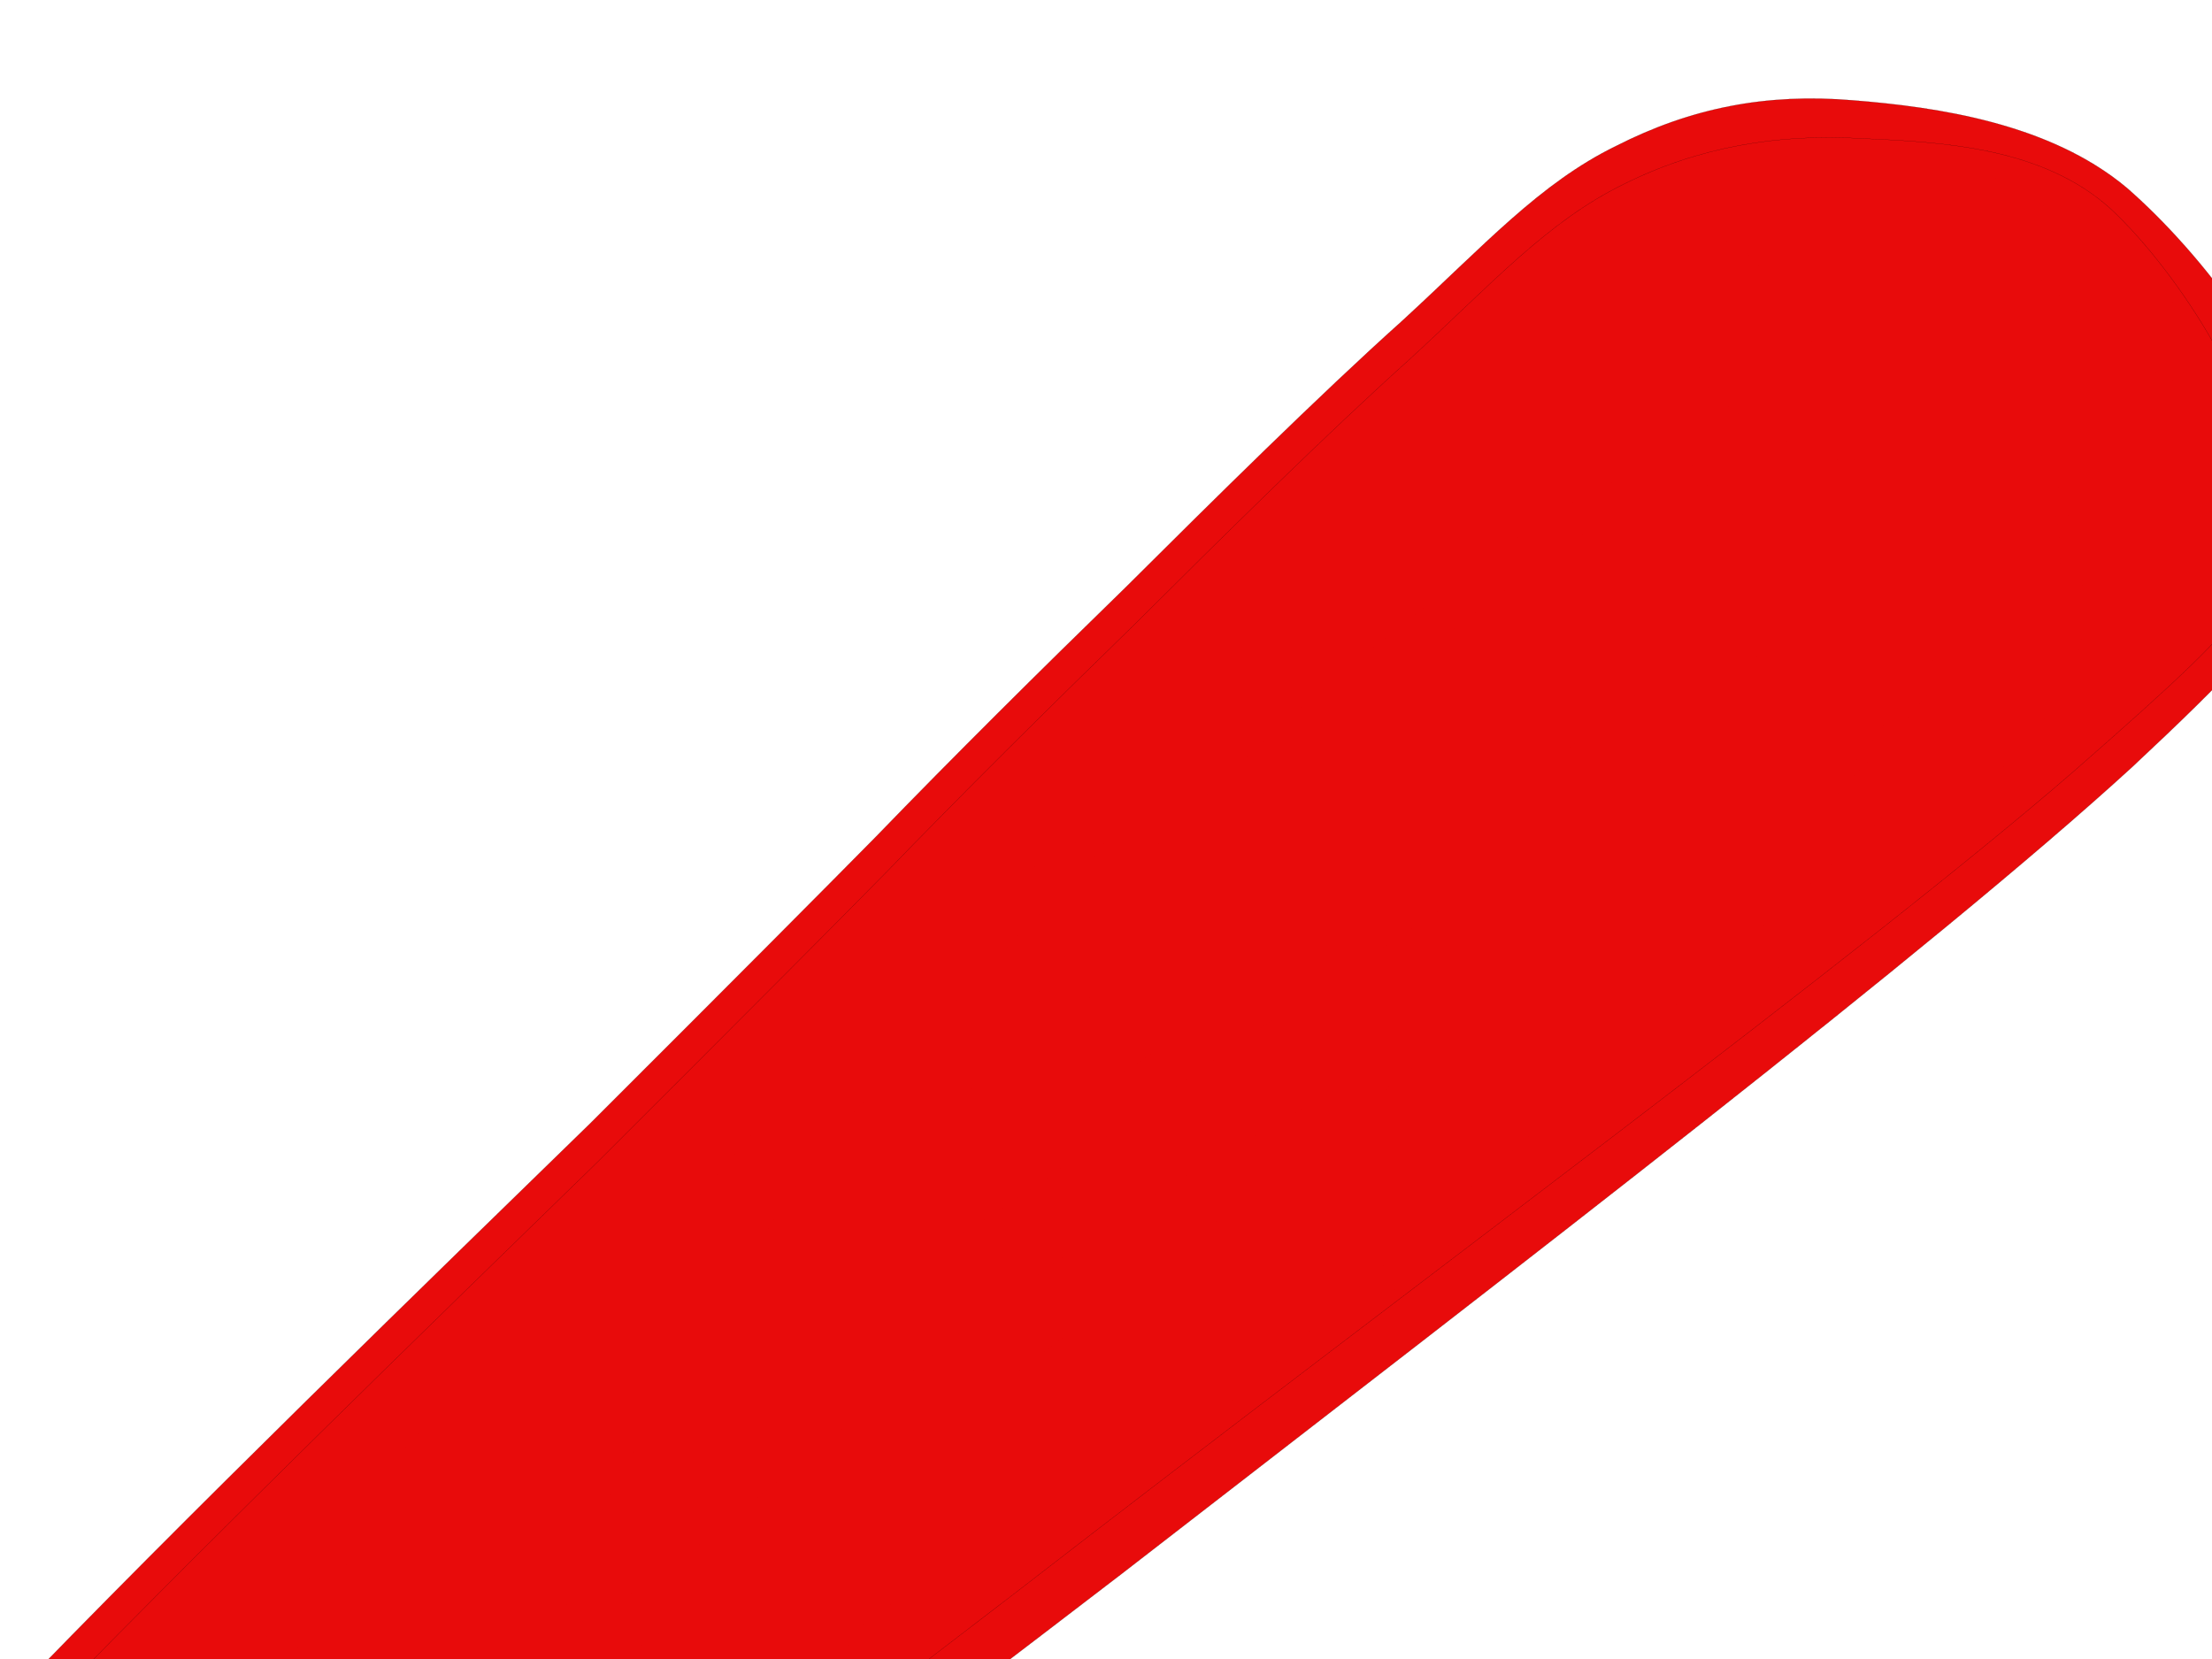 <?xml version="1.0"?><svg width="640" height="480" xmlns="http://www.w3.org/2000/svg">
 <title>llama bat logo</title>
 <g>
  <title>Layer 1</title>
  <g id="Layer_1">
   <g id="svg_1">
    <path id="svg_2" stroke-width="0.036" stroke-miterlimit="10" stroke="#000000" fill-rule="evenodd" d="m253.438,242.085c22.696,-23.458 46.802,-47.375 72.317,-72.212c25.519,-25.412 55.965,-55.539 79.93,-77.042c23.683,-21.733 39.753,-39.786 61.889,-50.594c21.709,-11.039 43.418,-15.293 68.37,-13.224c24.67,1.955 57.093,6.669 79.366,25.297c21.568,18.743 51.313,56.229 51.736,84.976c0.141,27.827 6.625,29.667 -50.181,82.676c-58.22,53.239 -175.088,142.584 -292.37,233.425c-117.995,90.495 -308.585,233.655 -406.555,305.752c-97.41,71.404 -119.26,78.878 -175.365,121.769c-56.388,42.546 -105.586,85.554 -160.141,132.587c-55.26,46.794 -109.533,94.52 -166.626,145.798c4.37,9.662 3.947,18.516 -0.705,27.025c-4.934,8.391 -16.211,19.545 -28.335,23.224c-12.687,3.108 -34.537,2.875 -45.956,-3.332c-11.7,-6.787 -21.286,-23.231 -22.837,-35.071c-1.551,-12.188 2.678,-27.367 12.687,-34.953c9.727,-7.48 24.247,-10.582 44.687,-9.314c32.846,-30.587 71.471,-66.584 119.683,-110.158c47.789,-43.814 102.907,-87.505 165.357,-149.717c62.449,-63.016 146.044,-160.753 203.983,-223.651c56.669,-62.898 84.581,-97.739 135.894,-151.093c51.877,-54.044 127.017,-126.831 170.432,-169.147c42.283,-42.201 69.49,-69.568 82.741,-83.021z" clip-rule="evenodd" fill="#e80b0b"/>
    <path id="svg_3" stroke-width="0.036" stroke-miterlimit="10" stroke="#000000" fill-rule="evenodd" fill="#e80b0b" d="m255.693,253.123c22.696,-23.457 46.802,-47.375 72.317,-72.212c25.519,-25.412 55.965,-55.539 79.929,-77.042c23.683,-21.733 39.753,-39.786 61.885,-50.594c21.709,-10.809 44.547,-14.603 68.511,-13.224c23.683,1.035 52.723,2.53 72.458,20.468c19.317,18.053 45.815,58.069 44.127,85.896c-2.114,27.137 5.075,24.262 -55.119,76.927c-61.18,53.009 -187.207,145.574 -305.198,236.874c-118.41,90.84 -301.529,230.553 -398.238,303.797c-96.564,72.209 -122.079,85.206 -177.621,129.019c-55.824,43.577 -102.203,86.464 -154.361,130.853c-52.582,44.385 -104.74,87.739 -158.59,132.699c3.101,15.408 3.101,26.907 0,34.953c-3.101,7.704 -9.445,10.694 -18.467,12.994c-9.304,2.526 -27.912,4.941 -37.921,1.035c-10.996,-4.718 -22.414,-16.213 -24.529,-27.025c-2.115,-11.035 3.242,-29.552 12.264,-36.914c9.022,-7.244 21.991,-9.889 40.458,-7.011c32.987,-29.21 71.894,-64.275 119.965,-106.938c47.929,-42.772 102.767,-85.778 165.075,-147.641c62.449,-62.902 146.044,-160.523 203.982,-223.654c56.67,-62.895 84.582,-97.736 135.894,-151.09c51.877,-54.044 127.017,-126.831 170.432,-169.147c42.287,-42.2 69.494,-69.567 82.745,-83.021l0,0z" clip-rule="evenodd"/>
    <path id="svg_4" fill-rule="evenodd" d="m493.512,110.999c6.34,10.464 37.075,24.262 42.71,22.308c4.652,-2.415 -6.203,-24.607 -12.405,-35.071c-6.622,-10.809 -19.736,-30.242 -24.669,-28.172c-5.357,2.185 -12.123,30.012 -5.635,40.936z" clip-rule="evenodd" fill="#e80b0b"/>
    <path id="svg_5" fill-rule="evenodd" d="m585.42,75.698c9.445,9.889 35.383,32.656 42.432,34.151c6.625,1.035 7.75,-15.178 -1.551,-25.527c-10.428,-10.579 -48.635,-34.151 -55.965,-35.646c-6.908,-1.265 5.357,16.443 15.083,27.022z" clip-rule="evenodd" fill="#e80b0b"/>
    <path id="svg_6" fill-rule="evenodd" d="m493.512,187.466c-16.07,7.704 -54.978,43.465 -88.388,66.923c-33.41,23.228 -102.344,74.397 -109.537,71.407c-7.326,-3.91 35.665,-61.748 65.977,-92.335c30.026,-30.702 88.388,-75.547 113.057,-89.345c24.106,-13.684 29.181,8.509 32.56,7.129c2.964,-1.61 -2.115,-17.363 -13.11,-16.673c-10.995,0.345 -25.797,0 -53.145,19.778c-28.617,19.778 -82.044,62.323 -113.057,97.969c-31.013,35.416 -77.392,105.329 -70.062,112.573c8.035,6.209 73.727,-45.995 114.463,-72.327c39.753,-26.562 103.194,-66.578 123.916,-84.171c20.022,-18.053 12.264,-28.287 -2.674,-20.928z" clip-rule="evenodd" fill="#e80b0b"/>
    <path id="svg_7" fill-rule="evenodd" d="m368.187,325.681c-19.595,10.809 -38.908,22.308 -72.599,46.455c-34.392,24.262 -119.119,101.304 -130.255,97.164c-10.851,-5.174 38.625,-87.505 64.705,-125.451c26.079,-37.946 84.296,-90.725 89.797,-100.614c4.088,-9.889 -34.96,14.373 -61.181,40.821c-26.643,25.987 -74.713,80.031 -94.167,115.562c-19.595,35.301 -32.423,89.23 -20.018,95.67c12.973,5.634 51.172,-27.482 96.145,-58.989c44.683,-31.736 148.437,-110.733 170.428,-129.246c21.004,-18.743 -23.542,7.704 -42.854,18.628z" clip-rule="evenodd" fill="#e80b0b"/>
    <path id="svg_8" fill-rule="evenodd" d="m117.543,543.927c-0.278,4.255 -60.613,58.069 -79.789,65.198c-19.172,7.014 -46.379,7.474 -32.705,-24.377c14.238,-33.231 105.445,-158.453 115.45,-169.492c8.458,-10.004 -45.251,78.536 -59.912,107.283c-14.661,28.287 -35.102,57.149 -25.515,61.289c9.594,3.335 81.484,-44.27 82.471,-39.901z" clip-rule="evenodd" fill="#e80b0b"/>
    <path id="svg_9" fill-rule="evenodd" d="m-79.25,628.216c-4.793,-0.23 -35.947,47.375 -33.128,58.529c2.537,10.806 19.595,18.51 48.493,7.123c28.758,-12.189 67.238,-37.138 122.502,-76.237c55.119,-39.326 181.286,-137.18 205.533,-156.038c22.696,-18.513 -35.81,23.112 -66.256,45.075c-31.154,21.848 -77.815,57.839 -116.018,84.516c-38.485,26.562 -82.471,54.734 -110.661,71.641c-27.912,16.213 -47.366,30.009 -55.683,24.604c-8.458,-6.321 9.586,-58.871 5.216,-59.212z" clip-rule="evenodd" fill="#e80b0b"/>
    <path id="svg_10" fill-rule="evenodd" d="m-109.699,736.879c-14.943,9.544 -27.348,15.06 -39.33,17.823c-12.264,2.526 -32.141,7.704 -31.295,-3.108c0.987,-11.499 13.815,-32.197 37.921,-63.933c-22.132,28.405 -30.449,46.228 -24.952,54.737c5.357,8.049 24.388,6.206 57.656,-5.519z" clip-rule="evenodd" fill="#e80b0b"/>
    <path id="svg_11" fill-rule="evenodd" d="m-136.483,765.051c6.344,-1.728 -32.705,22.534 -51.877,32.426c-19.454,9.656 -58.502,29.552 -63.295,25.067c-5.216,-5.289 25.233,-42.664 34.255,-54.504c8.881,-11.847 20.018,-22.422 18.749,-15.753c-1.973,6.551 -39.048,53.121 -28.617,55.424c10.714,1.607 83.736,-40.709 90.784,-42.66z" clip-rule="evenodd" fill="#e80b0b"/>
    <path id="svg_12" fill-rule="evenodd" d="m-245.593,841.748c-15.366,7.474 -43.7,21.385 -49.198,20.008c-5.498,-2.07 19.312,-30.245 16.775,-30.469c-2.96,-0.23 -26.22,18.74 -33.269,28.517c-7.471,9.426 -16.634,27.137 -9.586,27.824c6.907,0.23 31.859,-13.221 51.454,-24.834c19.454,-12.189 60.476,-42.085 64.846,-45.765c3.524,-3.344 -25.938,16.894 -41.022,24.719z" clip-rule="evenodd" fill="#e80b0b"/>
    <path id="svg_13" fill-rule="evenodd" d="m-603.796,1156.121c13.251,-10.237 38.908,-31.162 80.775,-66.345c41.868,-35.998 121.516,-106.367 168.176,-144.999c46.52,-38.403 99.242,-75.892 108.123,-84.056c7.753,-8.279 -27.489,11.499 -58.925,34.953c-31.718,23.576 -80.211,60.602 -129.692,103.61c-50.749,42.427 -139.137,123.72 -167.894,150.286c-28.194,26.099 -14.238,16.328 -0.564,6.551z" clip-rule="evenodd" fill="#e80b0b"/>
    <path id="svg_14" fill-rule="evenodd" d="m-603.373,1136.458c-0.987,2.185 20.018,-20.238 41.868,-38.866c21.004,-18.858 84.3,-69.111 85.568,-71.755c0.846,-2.185 -57.234,37.144 -78.52,56.347c-21.709,18.746 -47.648,51.17 -48.916,54.274z" clip-rule="evenodd" fill="#e80b0b"/>
    <path id="svg_15" fill-rule="evenodd" d="m-459.443,1010.086c-0.141,1.958 24.529,-24.949 42.996,-39.096c17.903,-14.715 65.833,-43.695 65.974,-46.11c-0.141,-2.07 -48.07,18.628 -65.974,33.231c-18.467,14.373 -43.137,49.448 -42.996,51.974z" clip-rule="evenodd" fill="#e80b0b"/>
    <path id="svg_16" fill-rule="evenodd" d="m-108.853,780.805c-12.123,3.331 -22.978,4.484 -34.678,2.99c-11.7,-1.722 -25.797,-6.558 -34.114,-12.304c-8.317,-6.324 -13.674,-13.687 -16.634,-23.346c-3.242,-9.777 -5.075,-20.58 -3.947,-33.688l-57.515,64.85c4.088,12.652 10.995,22.308 21.286,29.9c9.868,7.474 27.771,12.534 40.176,14.255c12.405,1.265 23.26,-0.575 33.692,-5.976c17.198,-12.189 34.396,-24.381 51.736,-36.681z" clip-rule="evenodd" fill="#e80b0b"/>
    <path id="svg_17" fill-rule="evenodd" d="m324.627,434.919c-10.291,11.844 123.916,-97.739 170.432,-137.985c45.956,-40.476 88.387,-70.602 103.894,-101.419c14.379,-30.932 -15.088,-78.191 -15.507,-82.791c-0.423,-4.14 15.648,36.566 12.265,55.539c-3.947,18.053 9.304,9.084 -35.81,53.814c-46.093,44.845 -223.992,199.618 -235.274,212.842z" clip-rule="evenodd" fill="#e80b0b"/>
    <path id="svg_18" fill-rule="evenodd" d="m522.83,238.408c1.269,-0.575 48.215,-48.643 55.546,-66.578c6.907,-17.938 -12.973,-40.476 -13.956,-40.131c-1.406,0.23 12.973,22.538 6.203,40.706c-7.613,17.935 -48.92,65.655 -47.793,66.003z" clip-rule="evenodd" fill="#e80b0b"/>
    <path id="svg_19" fill-rule="evenodd" d="m-635.796,1136.458c-3.665,10.007 -5.357,18.053 -5.075,24.151c-0.141,6.206 -0.987,10.349 6.203,11.959c6.907,1.38 19.031,-0.118 36.37,-4.025c-14.097,11.147 -25.656,16.325 -35.242,15.983c-10.009,-0.923 -21.709,-10.812 -21.991,-18.976c-0.282,-8.161 5.921,-17.705 19.736,-29.092z" clip-rule="evenodd" fill="#e80b0b"/>
   </g>
  </g>
 </g>
</svg>